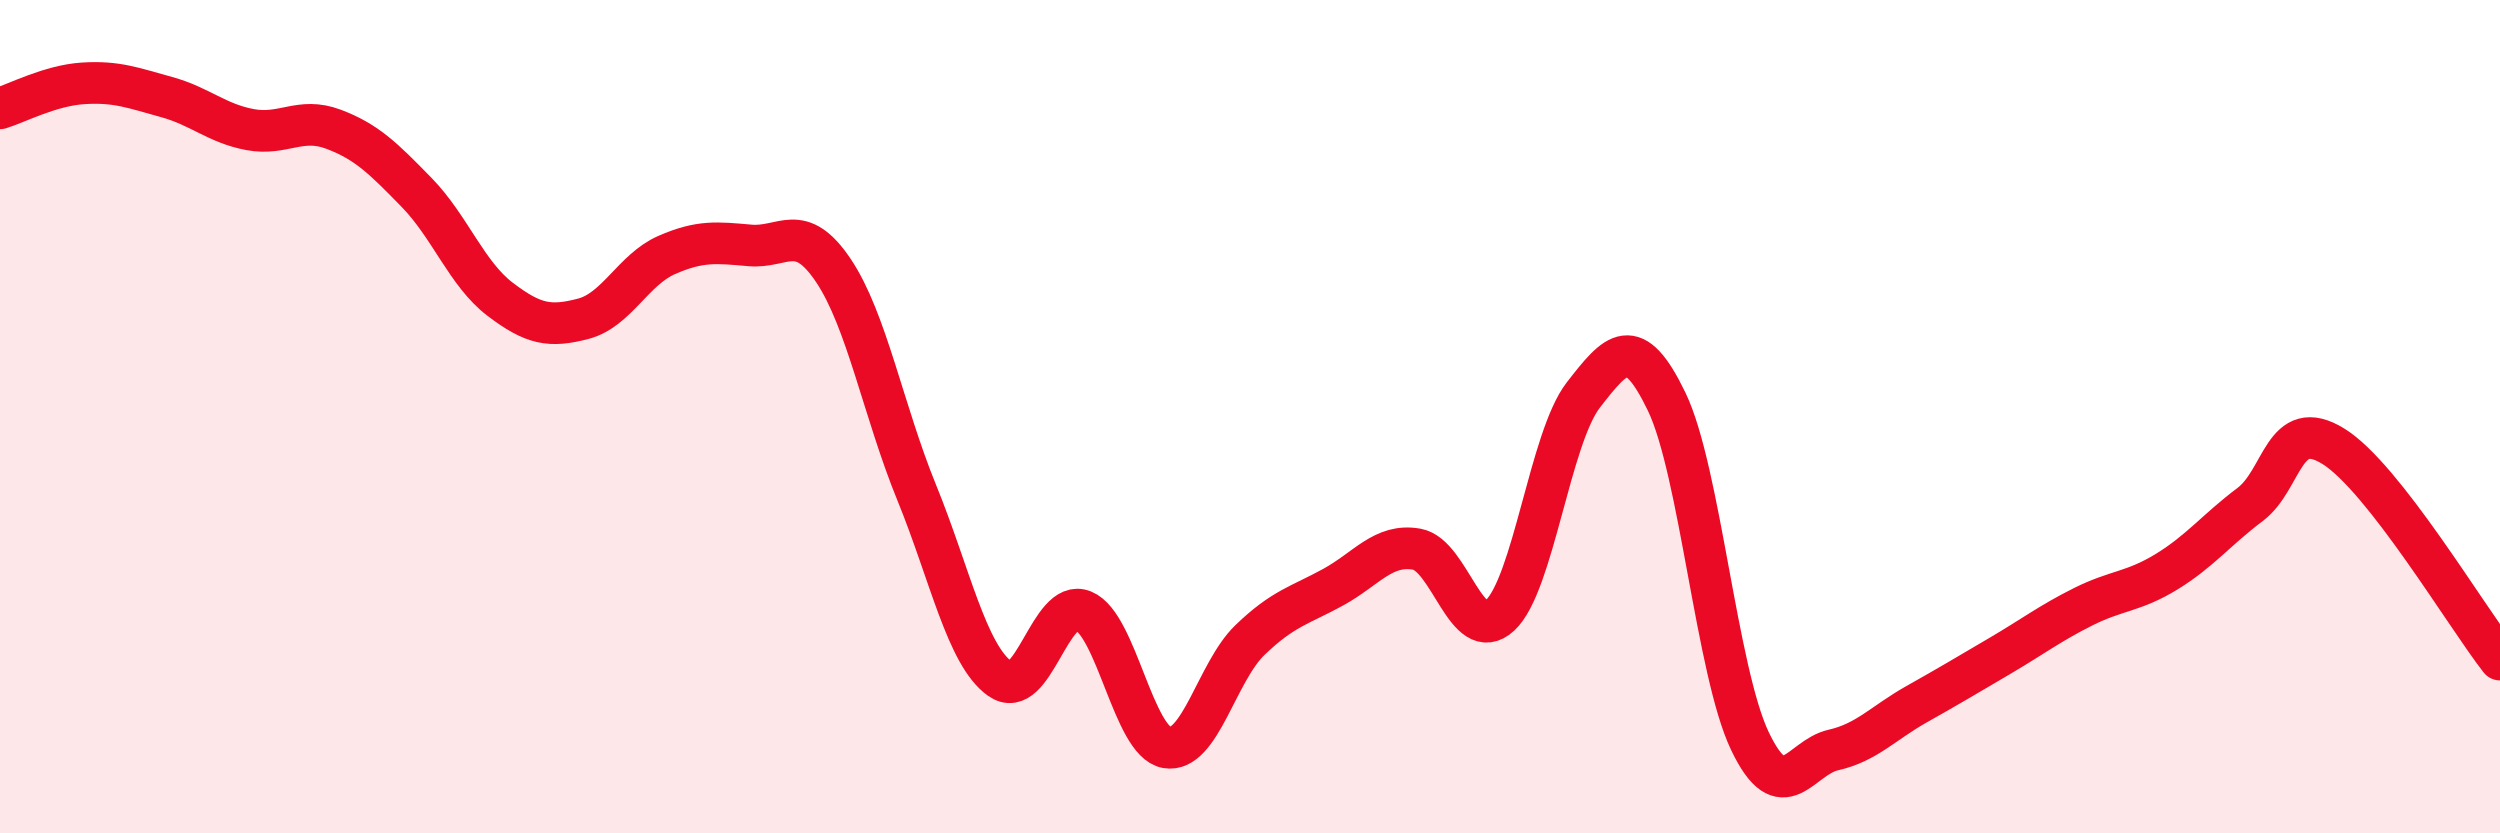 
    <svg width="60" height="20" viewBox="0 0 60 20" xmlns="http://www.w3.org/2000/svg">
      <path
        d="M 0,2.6 C 0.4,2.48 1.2,2.05 2,2 C 2.8,1.95 3.2,2.11 4,2.33 C 4.8,2.55 5.2,2.96 6,3.11 C 6.8,3.26 7.2,2.8 8,3.1 C 8.8,3.4 9.2,3.8 10,4.62 C 10.8,5.44 11.2,6.57 12,7.18 C 12.8,7.79 13.2,7.86 14,7.65 C 14.8,7.44 15.2,6.47 16,6.12 C 16.8,5.77 17.2,5.82 18,5.89 C 18.8,5.96 19.2,5.3 20,6.49 C 20.8,7.68 21.2,9.86 22,11.82 C 22.8,13.78 23.2,15.72 24,16.29 C 24.8,16.86 25.2,14.33 26,14.66 C 26.8,14.99 27.2,17.8 28,17.94 C 28.8,18.08 29.2,16.13 30,15.36 C 30.8,14.59 31.2,14.53 32,14.09 C 32.8,13.65 33.2,13.04 34,13.18 C 34.8,13.32 35.2,15.51 36,14.77 C 36.8,14.03 37.2,10.51 38,9.48 C 38.8,8.45 39.2,7.98 40,9.64 C 40.8,11.3 41.2,16.12 42,17.79 C 42.8,19.46 43.2,18.18 44,18 C 44.8,17.82 45.2,17.35 46,16.9 C 46.8,16.45 47.2,16.21 48,15.74 C 48.8,15.27 49.2,14.96 50,14.56 C 50.8,14.16 51.2,14.21 52,13.72 C 52.8,13.23 53.2,12.71 54,12.11 C 54.8,11.51 54.8,9.97 56,10.71 C 57.2,11.45 59.2,14.81 60,15.83L60 20L0 20Z"
        fill="#EB0A25"
        opacity="0.1"
        stroke-linecap="round"
        stroke-linejoin="round"
      />
      <path
        d="M 0,2.6 C 0.4,2.48 1.2,2.05 2,2 C 2.8,1.95 3.2,2.11 4,2.33 C 4.8,2.55 5.2,2.96 6,3.11 C 6.8,3.26 7.2,2.8 8,3.1 C 8.8,3.4 9.2,3.8 10,4.62 C 10.8,5.44 11.2,6.57 12,7.18 C 12.8,7.79 13.2,7.86 14,7.65 C 14.8,7.44 15.2,6.47 16,6.12 C 16.8,5.77 17.2,5.82 18,5.89 C 18.8,5.96 19.2,5.3 20,6.49 C 20.8,7.68 21.2,9.86 22,11.82 C 22.8,13.78 23.2,15.72 24,16.29 C 24.8,16.86 25.2,14.33 26,14.66 C 26.8,14.99 27.2,17.8 28,17.94 C 28.8,18.08 29.2,16.13 30,15.36 C 30.8,14.59 31.2,14.53 32,14.09 C 32.8,13.65 33.2,13.04 34,13.18 C 34.8,13.32 35.2,15.51 36,14.77 C 36.8,14.03 37.2,10.51 38,9.48 C 38.8,8.45 39.2,7.98 40,9.64 C 40.8,11.3 41.2,16.12 42,17.79 C 42.8,19.46 43.2,18.18 44,18 C 44.8,17.82 45.2,17.35 46,16.9 C 46.8,16.45 47.2,16.21 48,15.74 C 48.8,15.27 49.2,14.96 50,14.56 C 50.8,14.16 51.2,14.21 52,13.72 C 52.8,13.23 53.2,12.71 54,12.11 C 54.8,11.51 54.8,9.97 56,10.71 C 57.2,11.45 59.2,14.81 60,15.83"
        stroke="#EB0A25"
        stroke-width="1"
        fill="none"
        stroke-linecap="round"
        stroke-linejoin="round"
      />
    </svg>
  